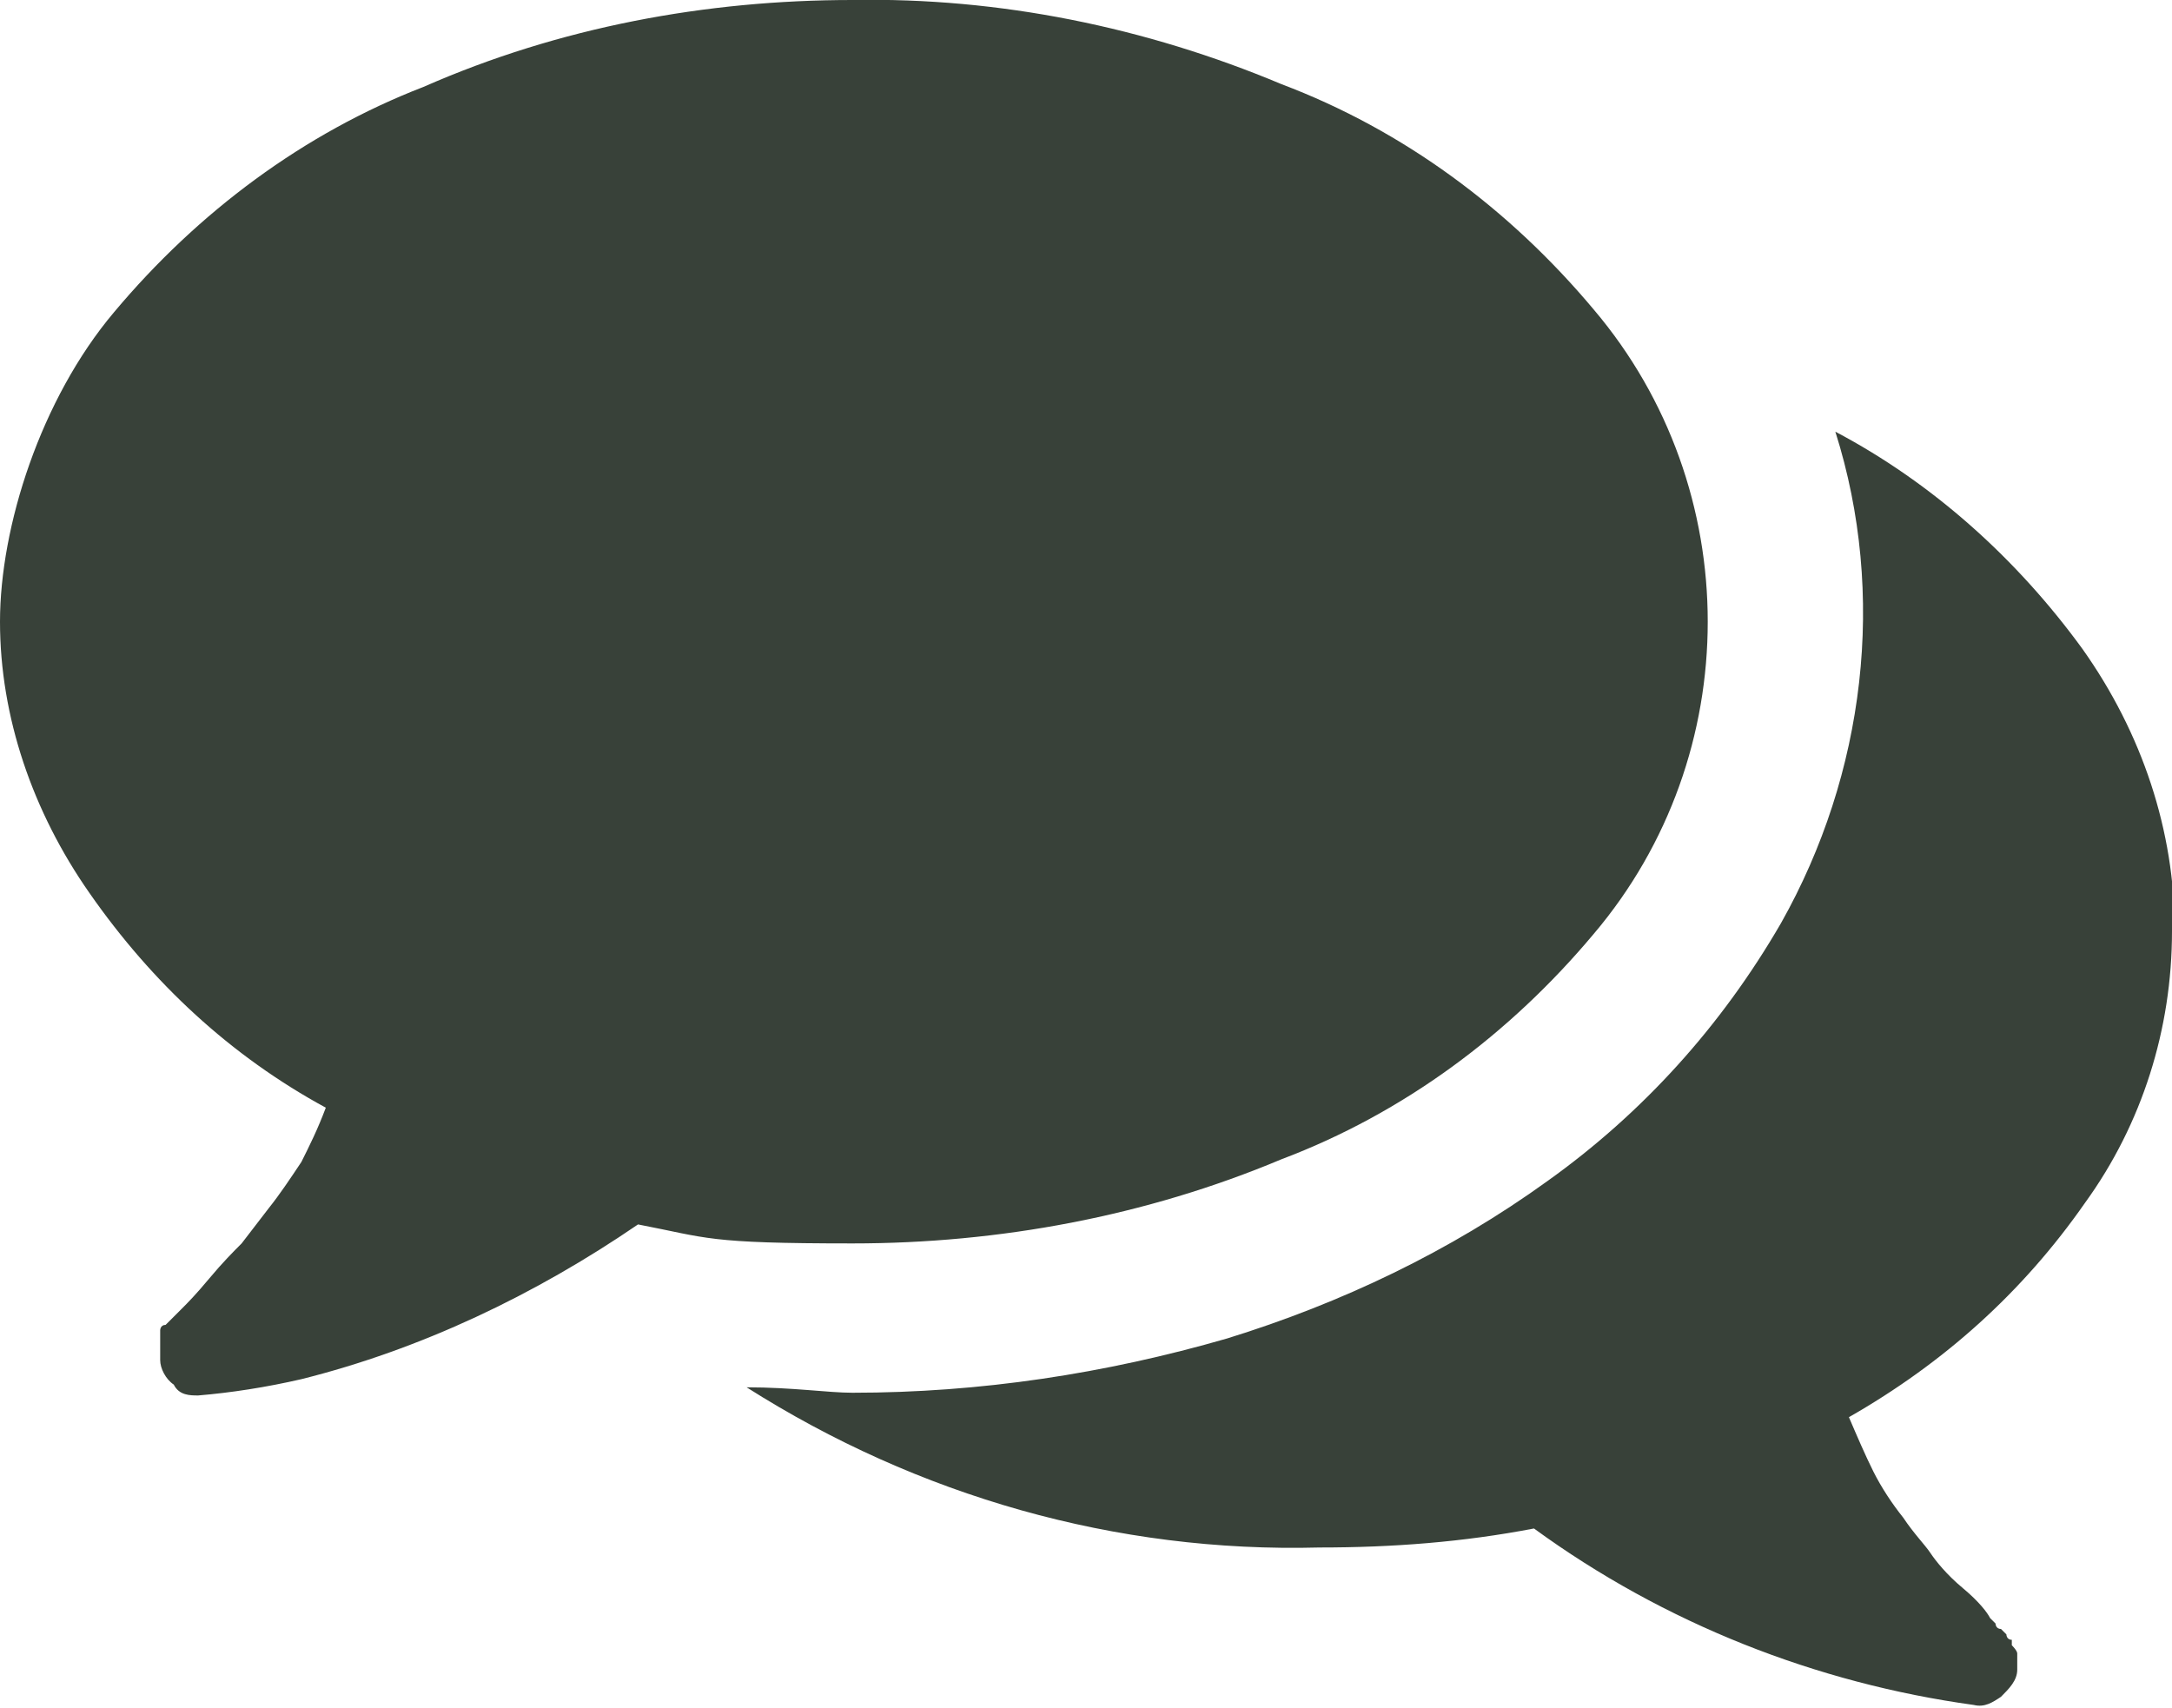 <?xml version="1.0" encoding="UTF-8"?>
<svg id="Layer_1" data-name="Layer 1" xmlns="http://www.w3.org/2000/svg" version="1.1" viewBox="0 0 80 62.9">
  <defs>
    <style>
      .cls-1 {
        fill: #384139;
        stroke-width: 0px;
      }
    </style>
  </defs>
  <path class="cls-1" d="M58.7,11.4c5.6,6.6,5.6,16.4,0,23-3.1,3.7-7,6.6-11.5,8.3-5,2.1-10.4,3.1-15.8,3.1s-5.3-.2-7.9-.7c-3.8,2.6-8,4.6-12.4,5.7-1.3.3-2.6.5-3.8.6h0c-.3,0-.7,0-.9-.4-.3-.2-.5-.6-.5-.9v-1.1s0-.2.2-.2l.2-.2.2-.2.2-.2c.2-.2.5-.5,1-1.1.5-.6.9-1,1.2-1.3l1-1.3c.4-.5.8-1.1,1.2-1.7.3-.6.6-1.2.9-2-3.5-1.9-6.4-4.6-8.7-7.9C1.2,29.9,0,26.4,0,22.9s1.5-8.2,4.2-11.4c3.1-3.7,7-6.6,11.4-8.3C20.6,1,26,0,31.4,0c5.4-.1,10.8,1,15.8,3.1,4.5,1.7,8.4,4.6,11.5,8.3ZM80,34.3c0,3.6-1.1,7.1-3.2,10-2.3,3.3-5.2,5.9-8.7,7.9.3.7.6,1.4.9,2s.7,1.2,1.1,1.7c.4.6.8,1,1,1.3s.6.8,1.2,1.3.9.9,1,1.1l.2.2s0,.2.2.2l.2.2s0,.2.2.2v.2s.2.2.2.3v.6c0,.4-.3.7-.6,1-.3.2-.6.4-1,.3-5.8-.8-11.4-3-16.2-6.5-2.6.5-5.2.7-7.9.7-7.5.2-14.8-1.9-21.1-5.9,1.7,0,3,.2,3.9.2,4.7,0,9.3-.7,13.8-2,4.2-1.3,8.2-3.2,11.8-5.8,3.5-2.5,6.4-5.7,8.6-9.5,3.1-5.5,3.9-12.1,2-18.1,3.6,1.9,6.7,4.7,9.1,8,2.2,3.1,3.4,6.7,3.4,10.4h0Z"/>
</svg>